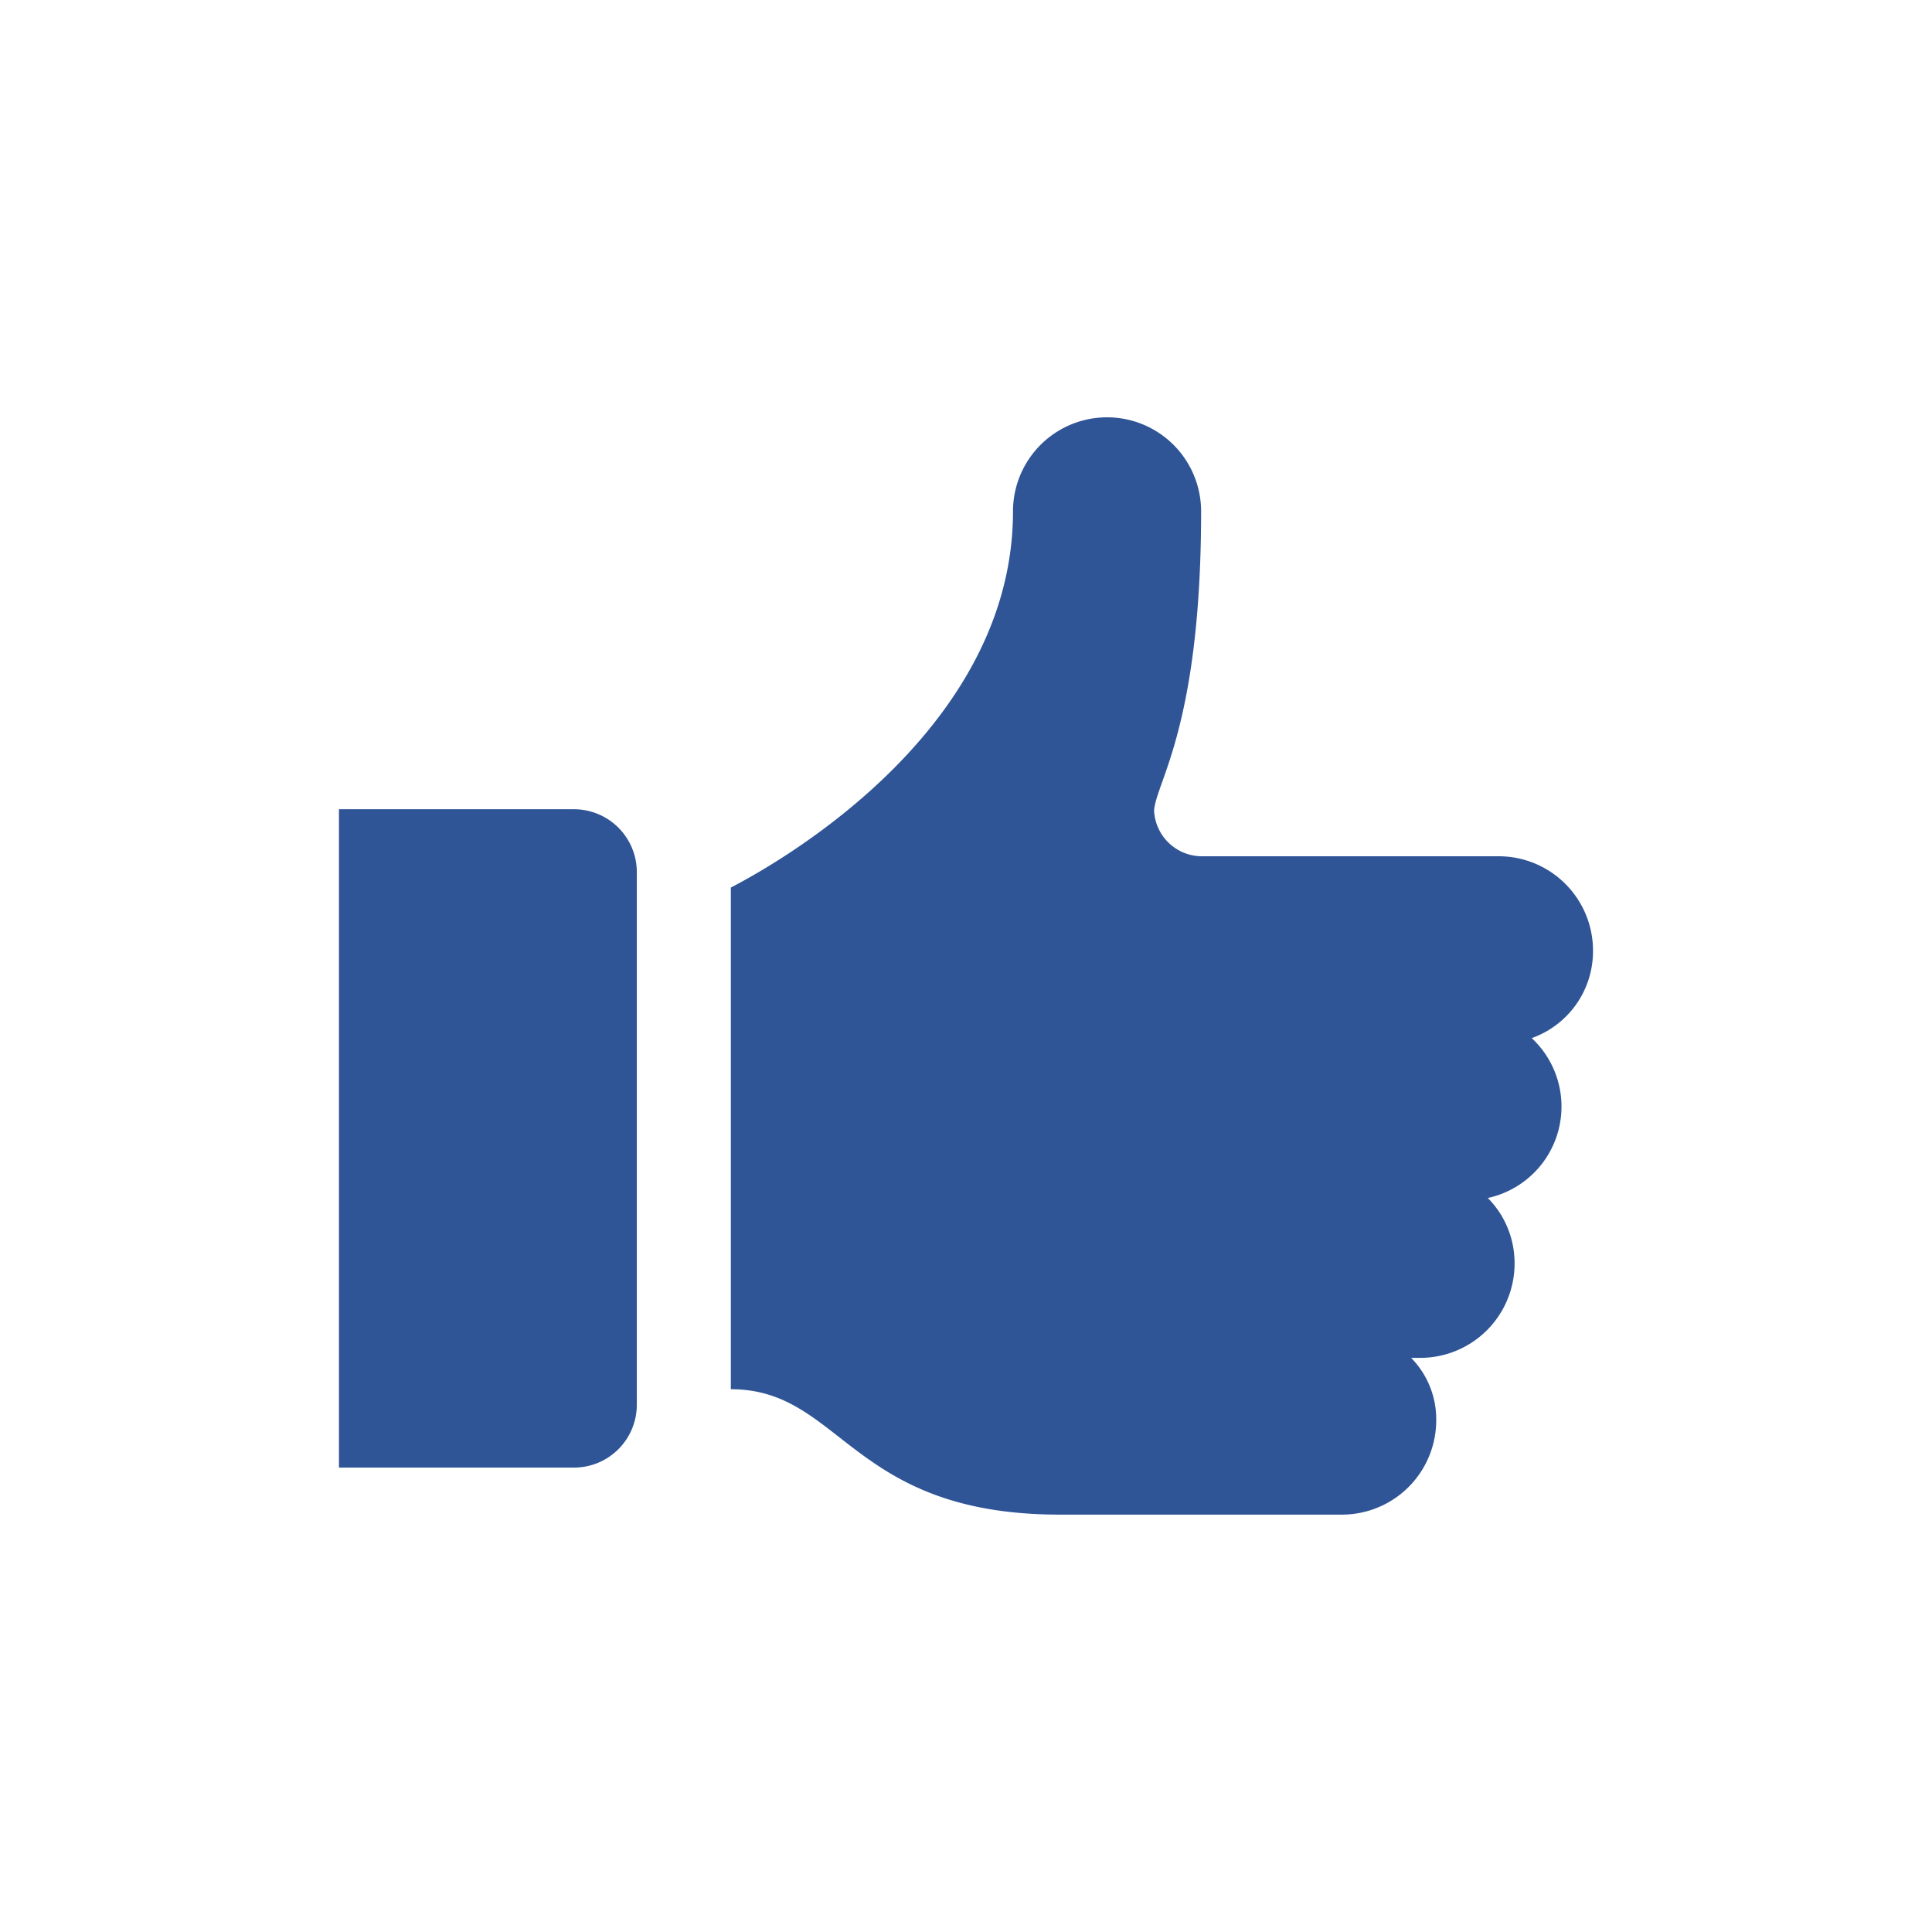 <svg xmlns="http://www.w3.org/2000/svg" xmlns:xlink="http://www.w3.org/1999/xlink" width="65" height="65" viewBox="0 0 65 65">
  <rect x="0" y="0" width="65" height="65" fill="#808080" stroke="none"/>
  <defs>
    <clipPath id="clip-icon31">
      <rect width="65" height="65"/>
    </clipPath>
  </defs>
  <g id="icon31" clip-path="url(#clip-icon31)">
    <rect width="65" height="65" fill="#fff"/>
    <g id="icon31-2" data-name="icon31" transform="translate(6.237 5.645)">
      <path id="Path_73089" data-name="Path 73089" d="M50.319,26.327a3.174,3.174,0,0,0-3.164-3.164H37.134a1.613,1.613,0,0,1-1.582-1.53c.053-.949,1.582-2.848,1.582-10.073a3.164,3.164,0,0,0-6.329,0c0,8.016-9.335,12.552-9.493,12.658V41.094c3.745,0,4.008,4.219,11.075,4.219h9.493a3.174,3.174,0,0,0,3.164-3.164,2.945,2.945,0,0,0-.844-2.11h.316a3.174,3.174,0,0,0,3.164-3.164,3.109,3.109,0,0,0-.9-2.215,3.148,3.148,0,0,0,1.477-5.379A3.1,3.1,0,0,0,50.319,26.327Z" transform="translate(-2.961)" fill="#2f5597"/>
      <path id="Path_73090" data-name="Path 73090" d="M13.078,24.542H5.167V46.692h7.911a2.116,2.116,0,0,0,2.11-2.11V26.651A2.116,2.116,0,0,0,13.078,24.542Z" transform="translate(0 -2.961)" fill="#2f5597"/>
    </g>
  </g>
</svg>
